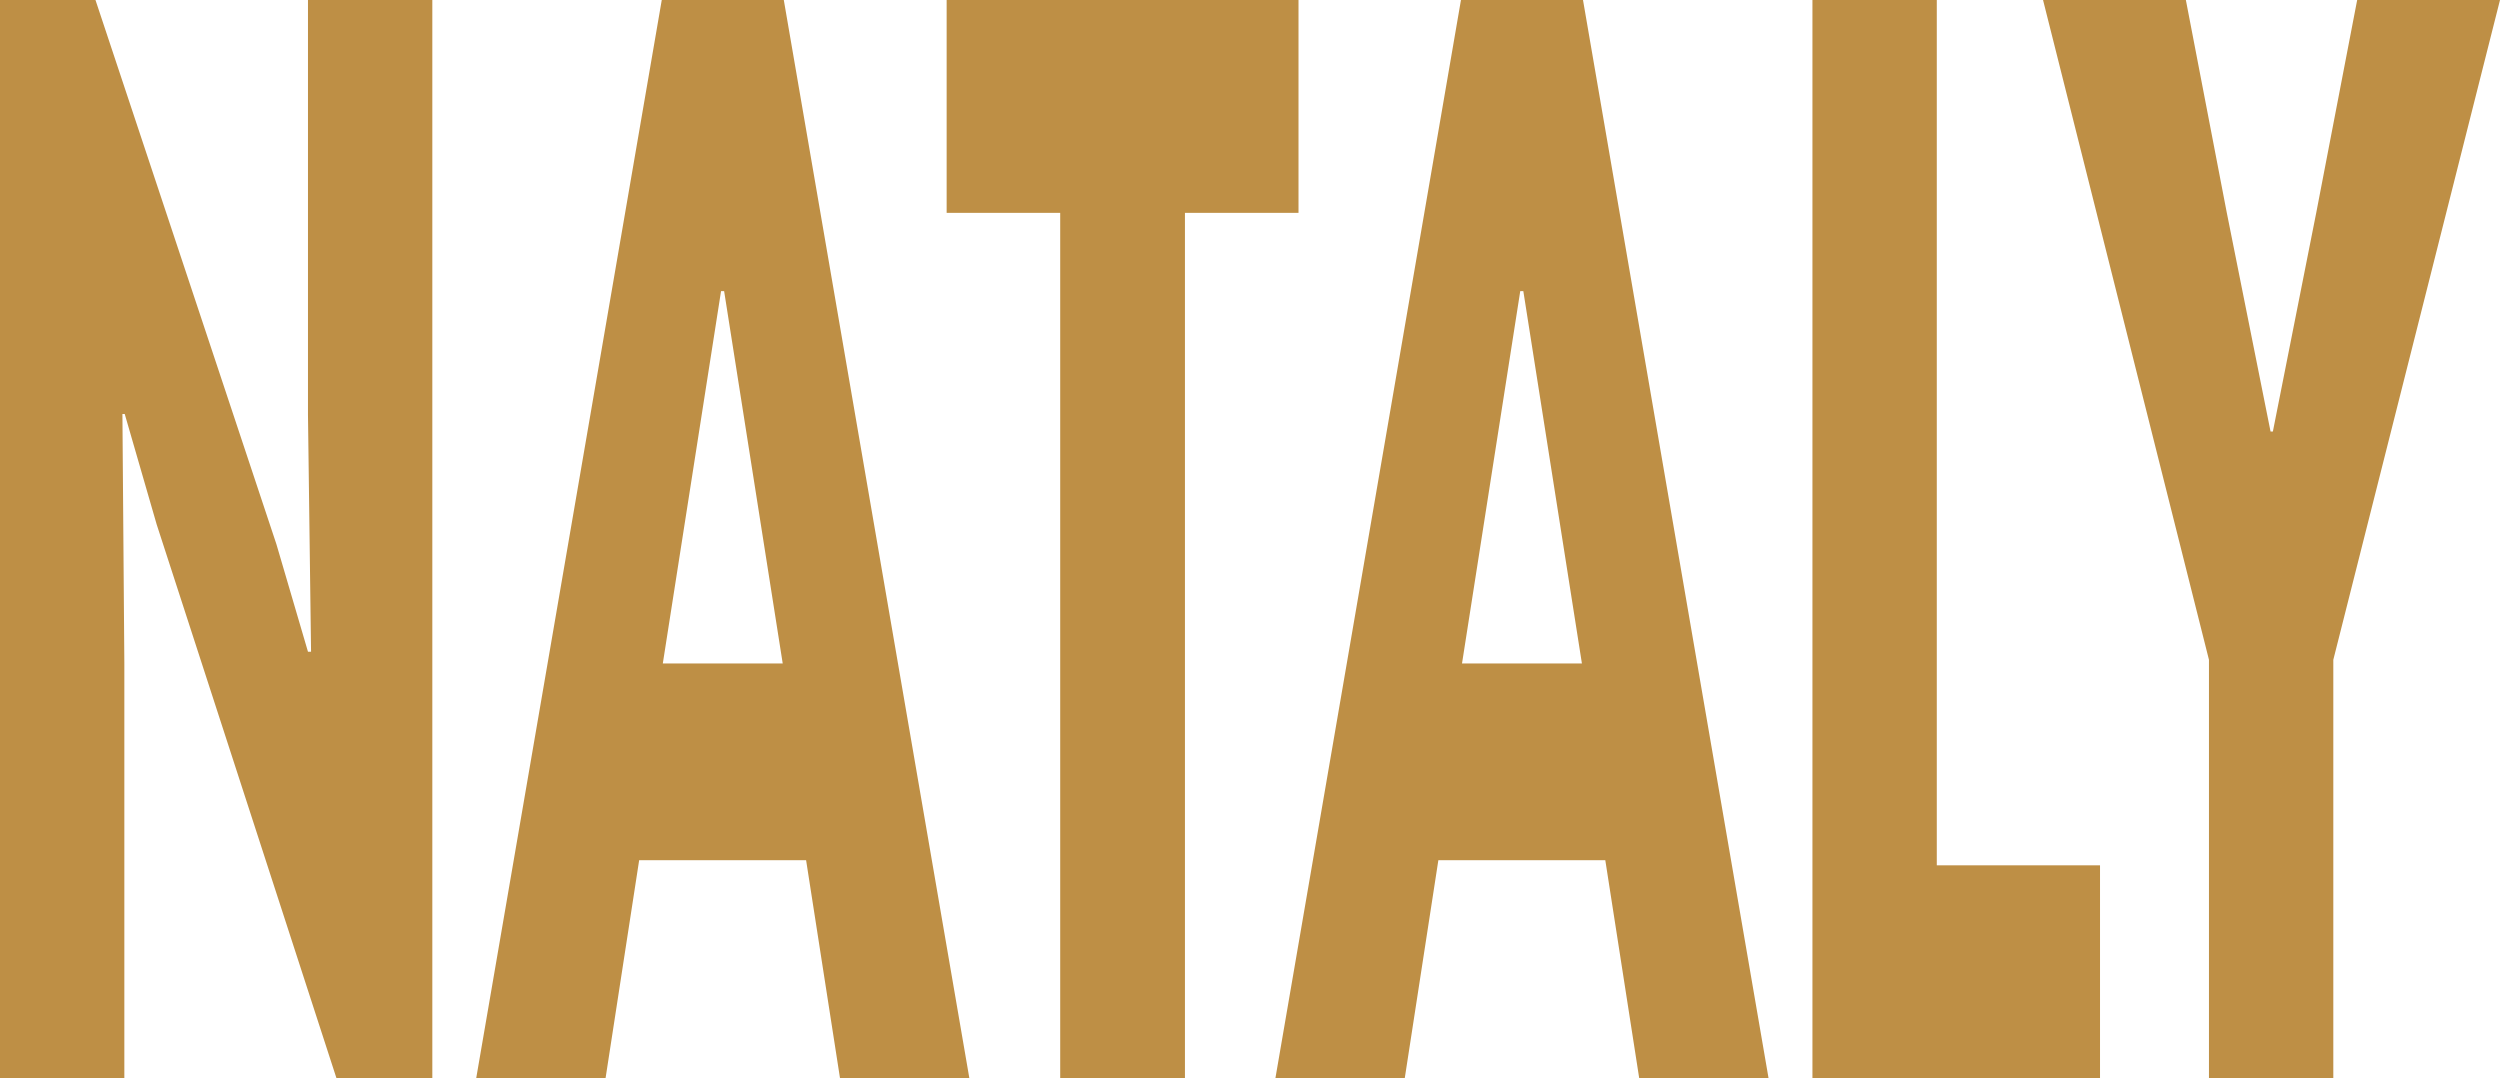 <svg width="793" height="342" viewBox="0 0 793 342" fill="none" xmlns="http://www.w3.org/2000/svg">
<path d="M0 342V0H30.284L87.677 172.624L97.69 206.731H98.667L97.69 131.556V0H137.133V342H106.727L49.7 166.36L39.565 131.324H38.832L39.442 210.444V342H0Z" fill="#BE8F45"/>
<path d="M151.053 342L209.912 0H248.621L307.48 342H266.45L252.773 254.064L250.575 225.061L229.694 92.345H228.717L207.958 225.061L205.638 254.064L192.083 342H151.053ZM187.687 272.858V210.444H270.724V272.858H187.687Z" fill="#BE8F45"/>
<path d="M336.298 342V56.149H375.863V342H336.298ZM300.275 67.518V0H411.886V67.518H300.275Z" fill="#BE8F45"/>
<path d="M404.559 342L463.418 0H502.128L560.986 342H519.956L506.279 254.064L504.081 225.061L483.2 92.345H482.223L461.464 225.061L459.144 254.064L445.589 342H404.559ZM441.193 272.858V210.444H524.23V272.858H441.193Z" fill="#BE8F45"/>
<path d="M574.907 342V0H614.349V274.482H666.125V342H574.907Z" fill="#BE8F45"/>
<path d="M700.683 342V209.284L648.052 0H693.356L706.3 67.286L720.221 136.893H720.953L734.752 67.286L747.696 0H793L740.125 209.284V342H700.683Z" fill="#BE8F45"/>
</svg>
